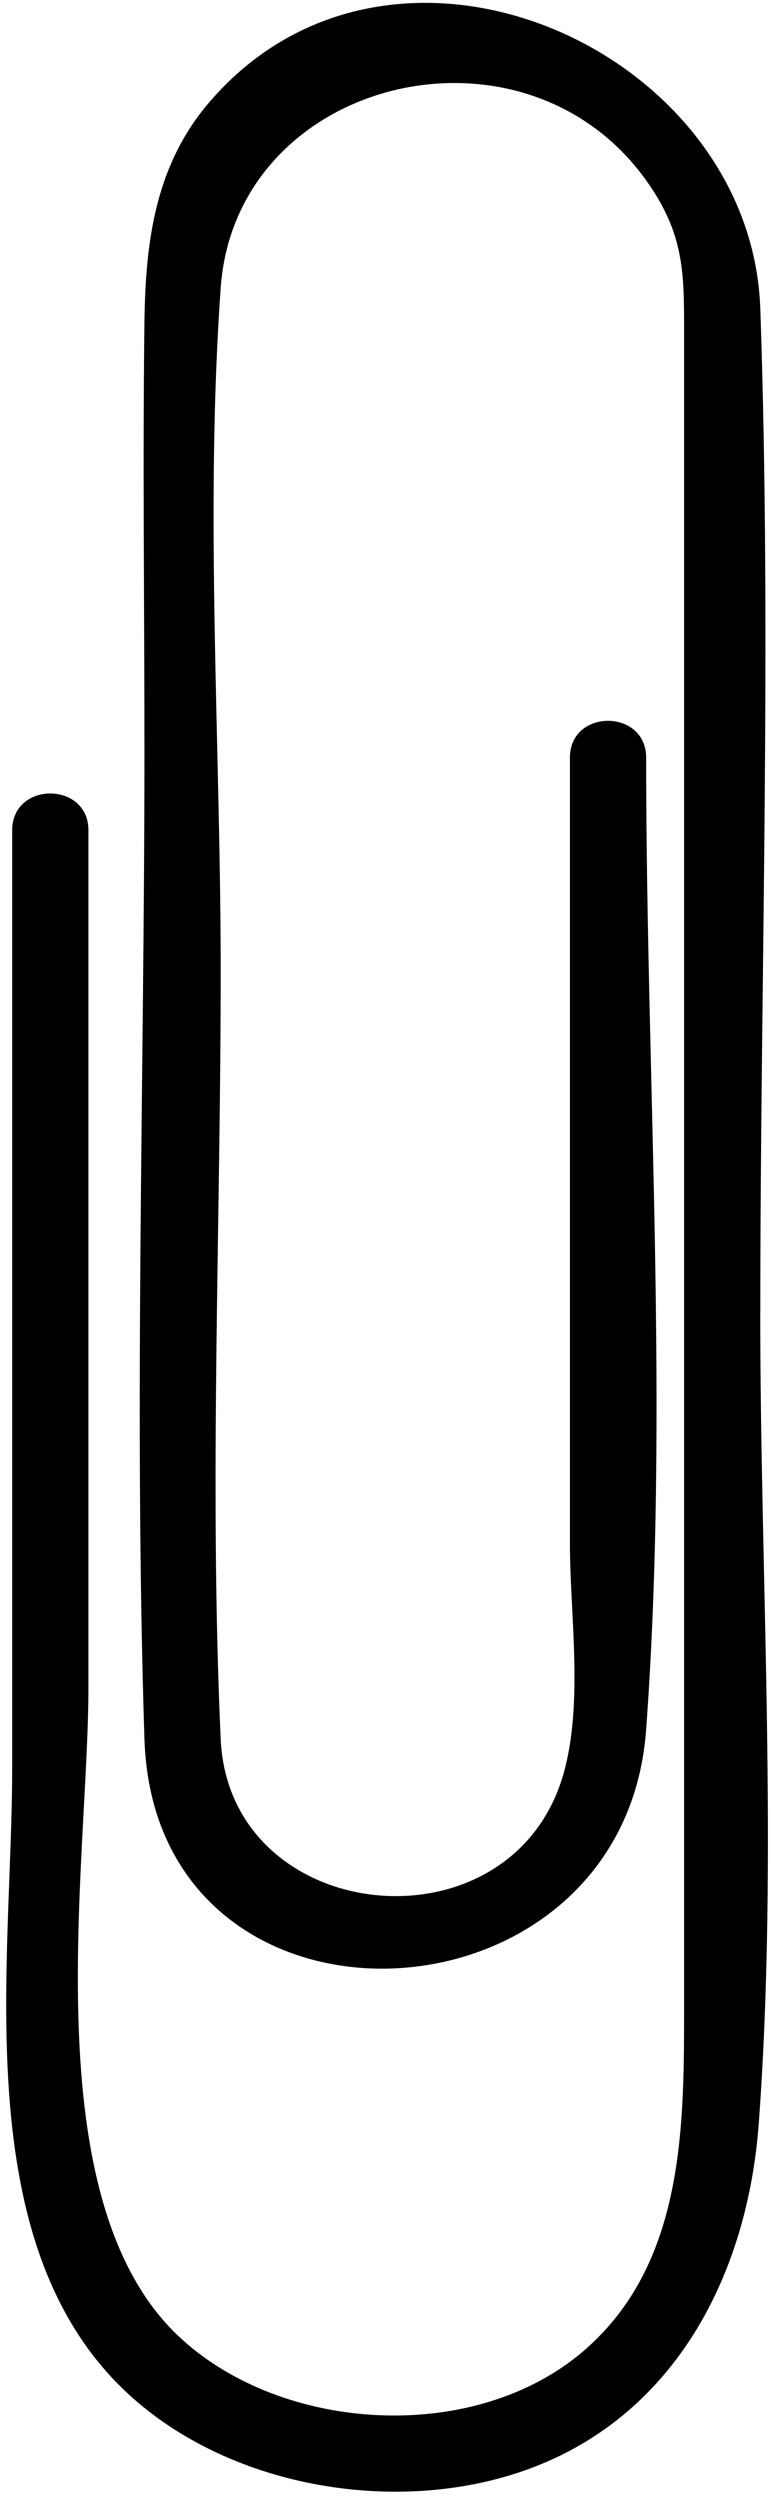 <?xml version="1.0" encoding="UTF-8"?> <svg xmlns="http://www.w3.org/2000/svg" width="58" height="188" viewBox="0 0 58 188" fill="none"><path d="M57.196 98.656C57.196 73.566 58.064 48.299 57.196 23.219C56.521 3.642 29.513 -8.395 15.734 7.699C11.655 12.464 10.946 18.222 10.866 24.178C10.73 34.9 10.866 45.627 10.866 56.349C10.866 81.11 10.072 106.014 10.866 130.77C11.632 154.664 46.923 153.127 48.608 130.061C50.366 105.963 48.608 81.144 48.608 56.973C48.608 53.285 42.873 53.274 42.873 56.973V116.032C42.873 121.427 43.899 128.019 42.402 133.34C38.538 147.051 17.248 144.93 16.602 130.77C15.734 111.619 16.602 92.229 16.602 73.061C16.602 56.076 15.399 38.598 16.602 21.648C17.725 5.861 39.293 0.59 48.585 13.53C51.541 17.643 51.461 20.638 51.461 25.233V151.544C51.461 160.45 51.291 170.287 44.058 176.646C35.833 183.874 21.191 182.994 13.436 175.676C2.431 165.289 6.652 140.153 6.652 126.867V62.435C6.652 58.748 0.916 58.737 0.916 62.435V133.011C0.916 147.414 -2.334 167.604 8.665 179.052C15.7 186.364 27.601 188.951 37.33 186.421C49.884 183.159 56.181 171.995 57.083 159.634C58.558 139.506 57.191 118.823 57.191 98.662L57.196 98.656Z" fill="black"></path></svg> 
